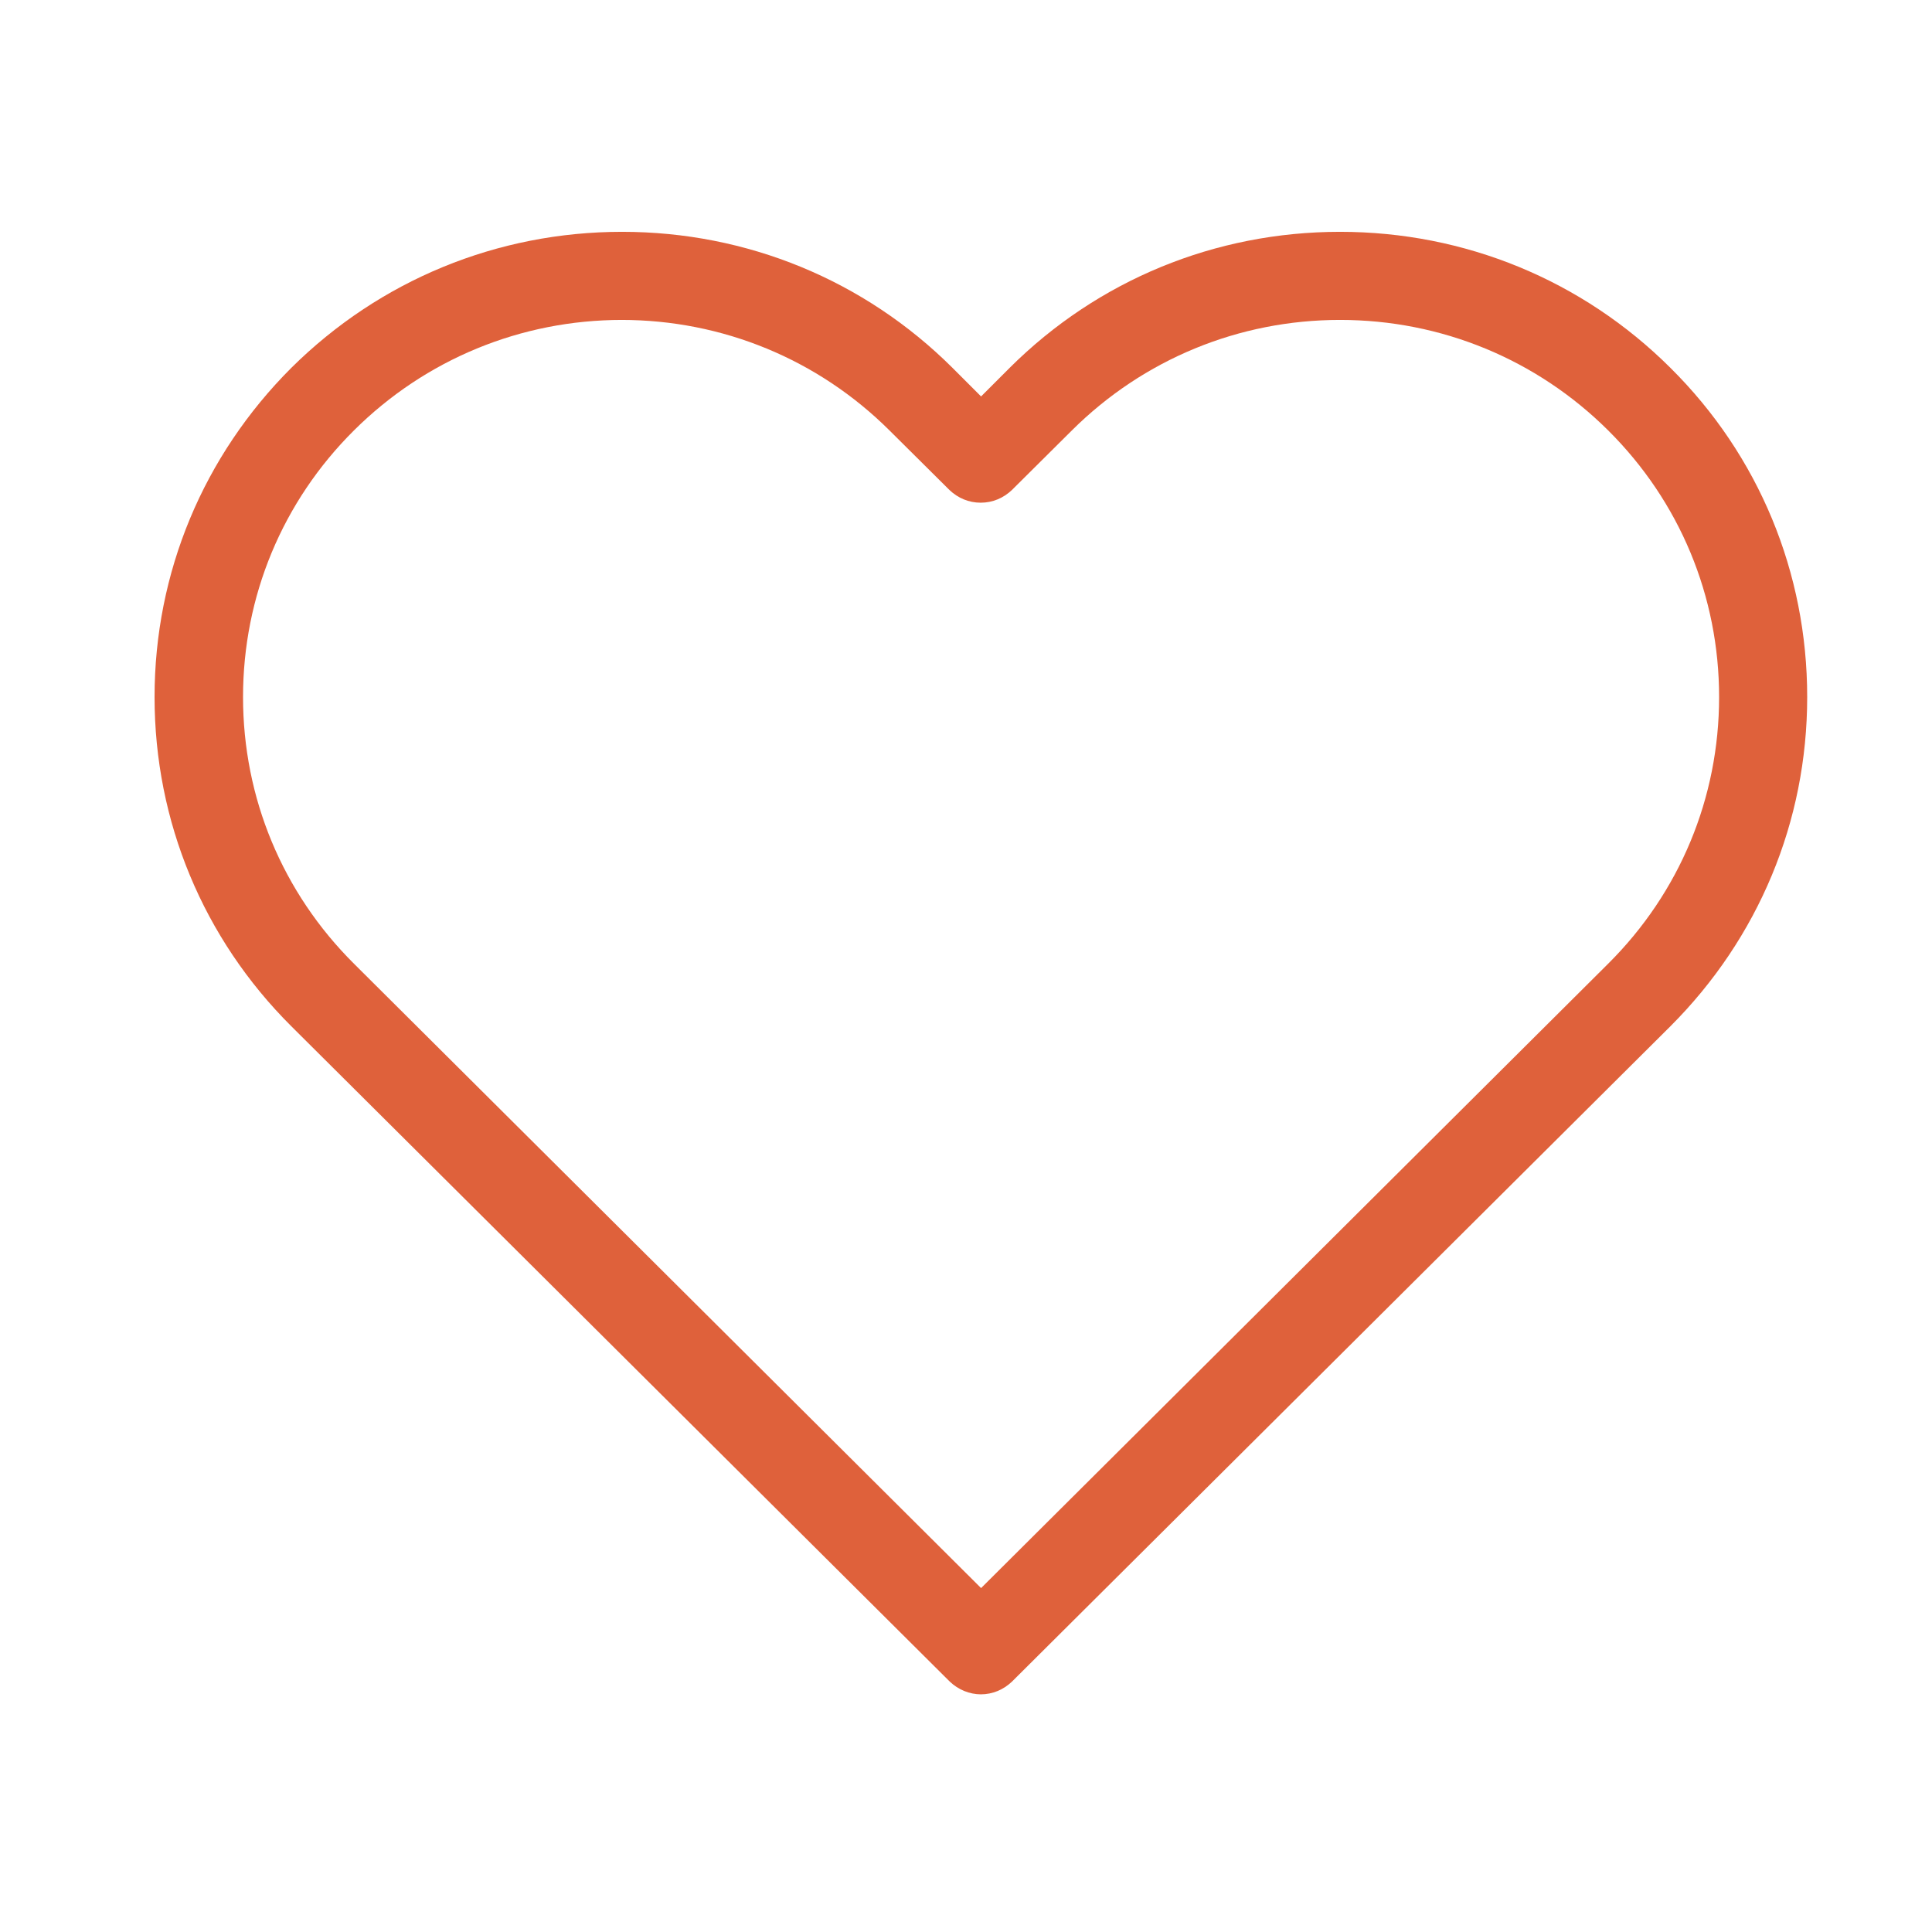 <?xml version="1.0" encoding="UTF-8"?>
<svg xmlns="http://www.w3.org/2000/svg" width="92" height="92" viewBox="0 0 92 92" fill="none">
  <path fill-rule="evenodd" clip-rule="evenodd" d="M46.718 80.683C46.166 80.683 45.632 80.462 45.227 80.076L13.873 48.87C9.678 44.693 7.36 39.117 7.36 33.193C7.36 27.268 9.678 21.711 13.873 17.516C18.087 13.339 23.681 11.039 29.624 11.039C35.567 11.039 41.161 13.339 45.356 17.516L46.718 18.878L48.079 17.516C52.274 13.339 57.868 11.039 63.811 11.039C69.754 11.039 75.348 13.339 79.543 17.516C83.757 21.693 86.057 27.268 86.057 33.193C86.057 39.117 83.738 44.674 79.543 48.87L48.19 80.076C47.785 80.462 47.27 80.683 46.699 80.683H46.718ZM29.624 15.234C24.803 15.234 20.258 17.111 16.854 20.497C13.45 23.882 11.573 28.39 11.573 33.193C11.573 37.995 13.45 42.503 16.854 45.889L46.718 75.623L76.581 45.889C79.985 42.503 81.862 37.995 81.862 33.193C81.862 28.39 79.985 23.882 76.581 20.497C73.177 17.111 68.632 15.234 63.811 15.234C58.99 15.234 54.446 17.111 51.041 20.497L48.19 23.33C47.785 23.717 47.27 23.938 46.699 23.938C46.129 23.938 45.614 23.717 45.209 23.33L42.357 20.497C38.953 17.111 34.408 15.234 29.587 15.234H29.624Z" fill="#DF613B"></path>
</svg>
